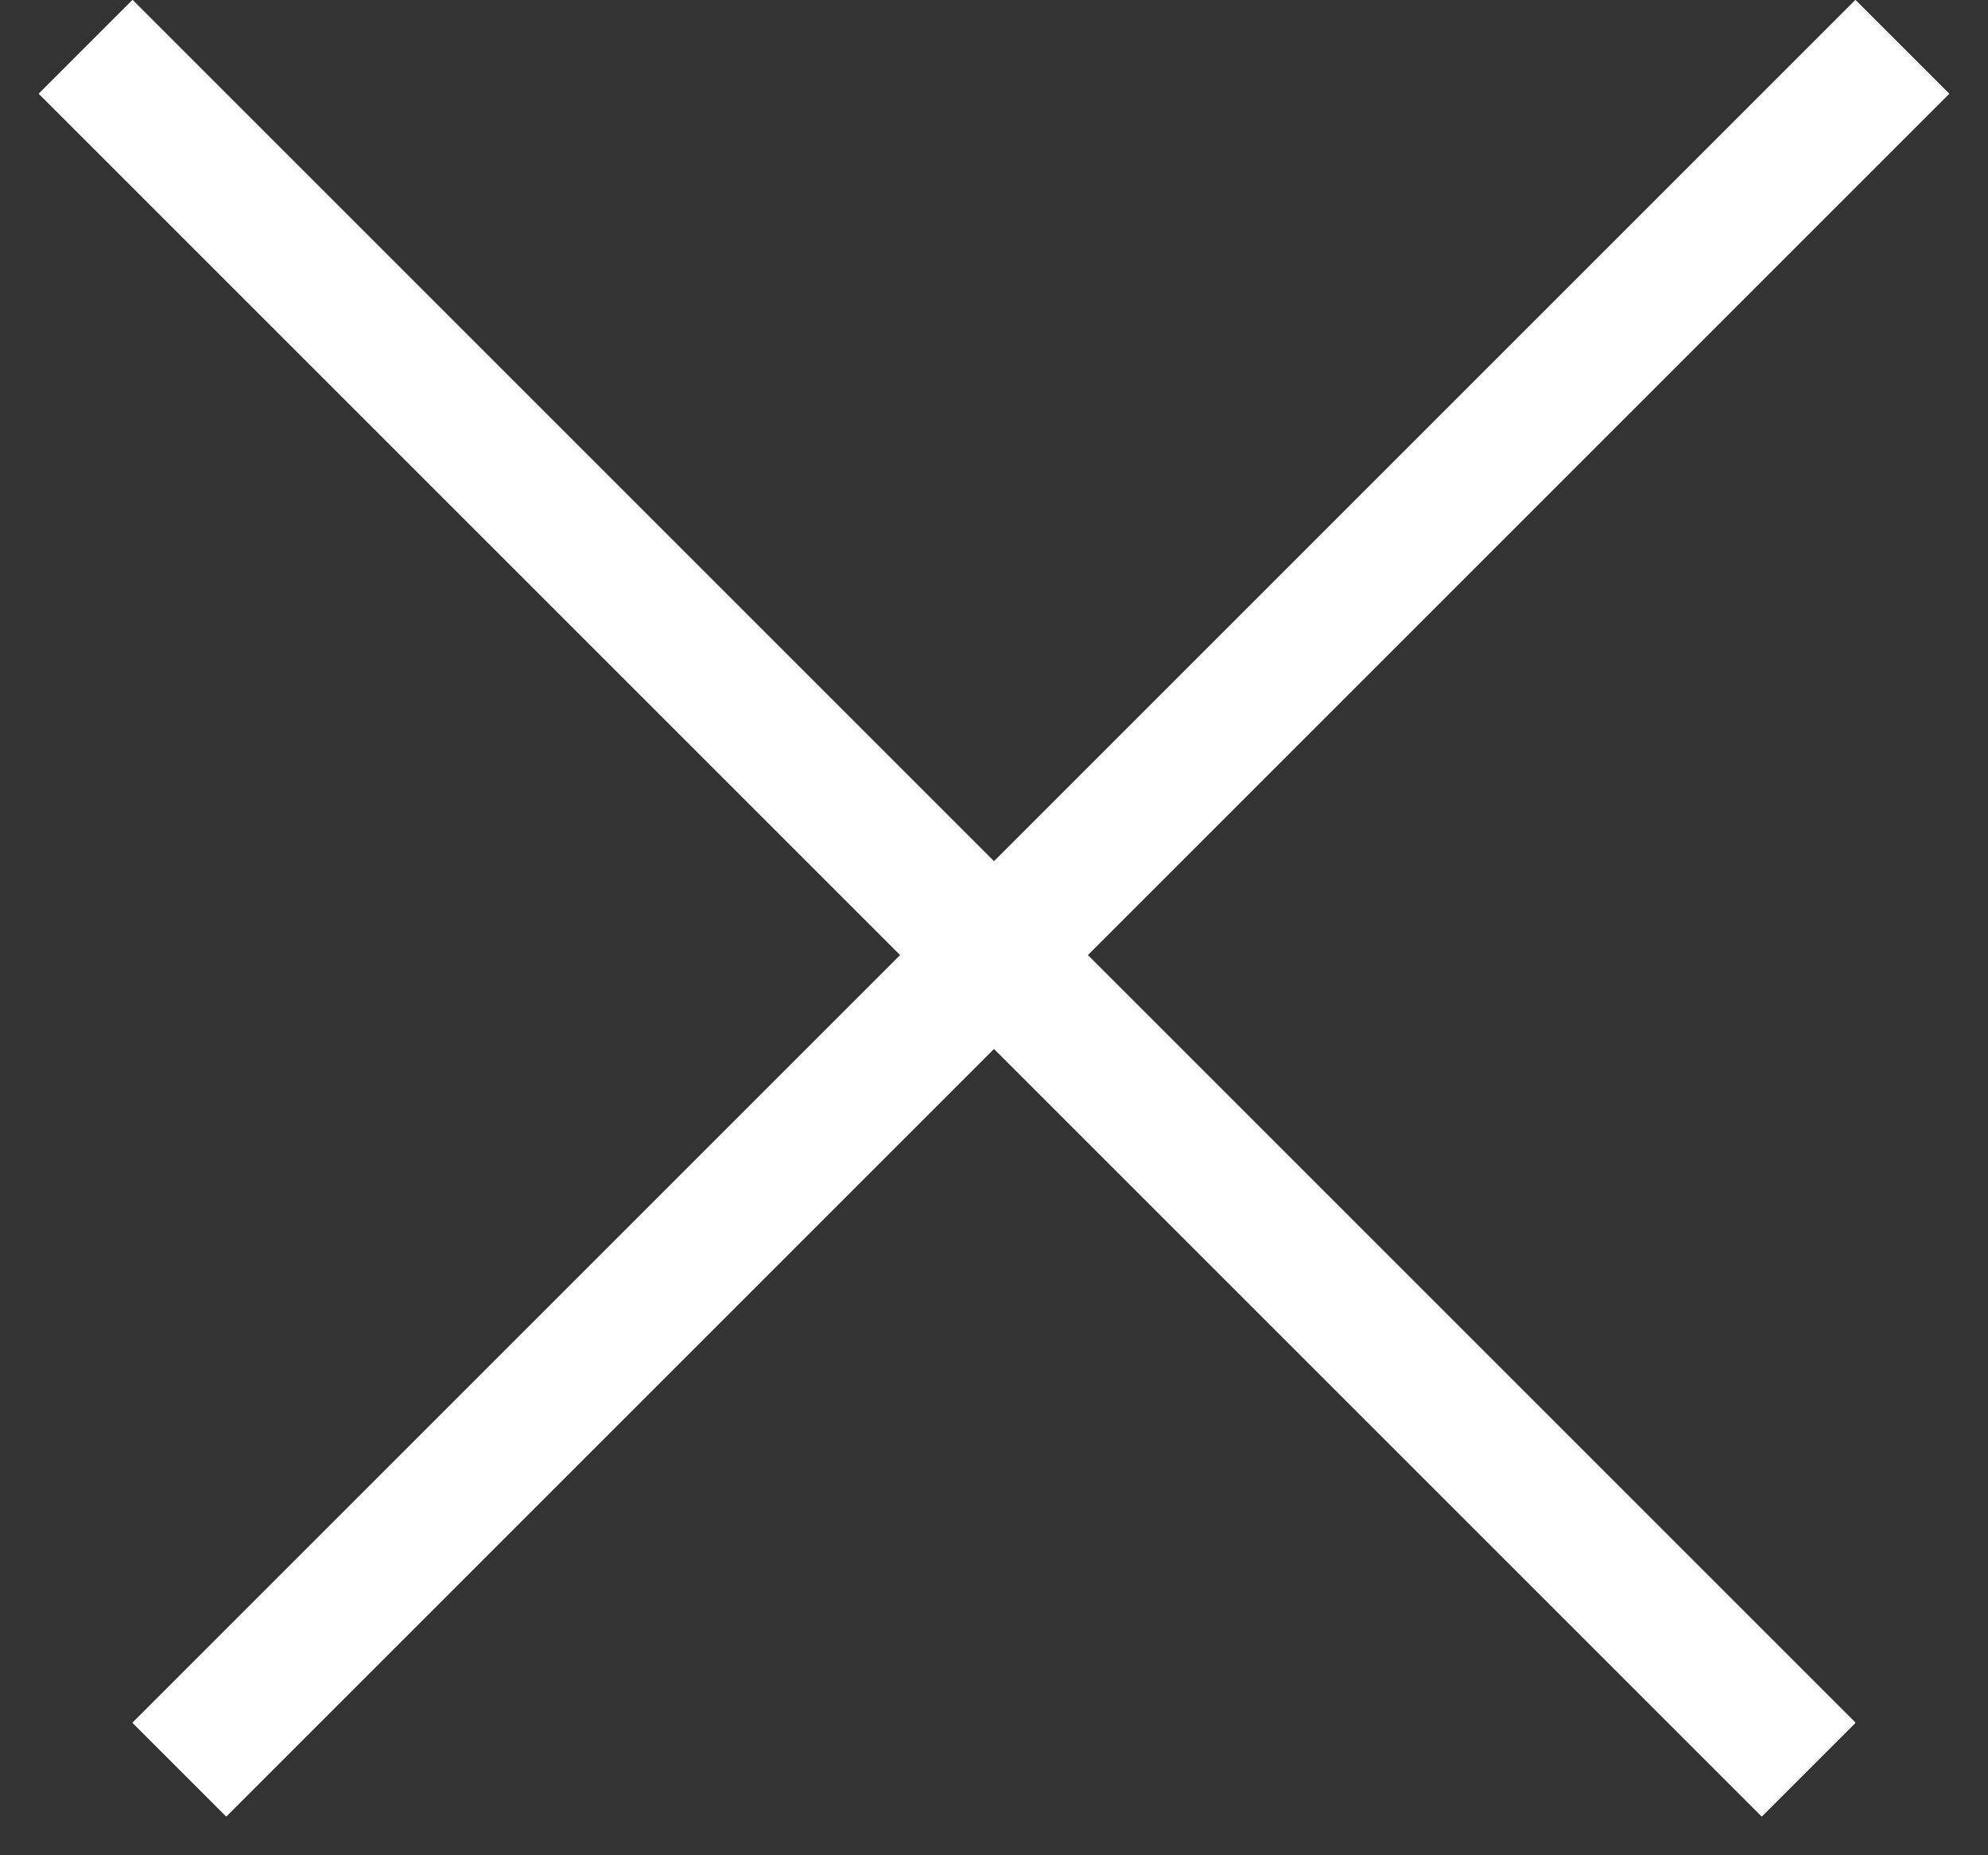 <svg width="30" height="28" viewBox="0 0 30 28" fill="none" xmlns="http://www.w3.org/2000/svg">
<rect x="0" y="0" width="30" height="28" fill="#333333" stroke="none"/>
<line x1="28.707" y1="0.707" x2="2.707" y2="26.707" stroke="white" stroke-width="2"/>
<line x1="28.707" y1="0.707" x2="2.707" y2="26.707" stroke="white" stroke-width="2"/>
<line x1="27.293" y1="26.707" x2="1.293" y2="0.707" stroke="white" stroke-width="2"/>
<line x1="27.293" y1="26.707" x2="1.293" y2="0.707" stroke="white" stroke-width="2"/>
</svg>
